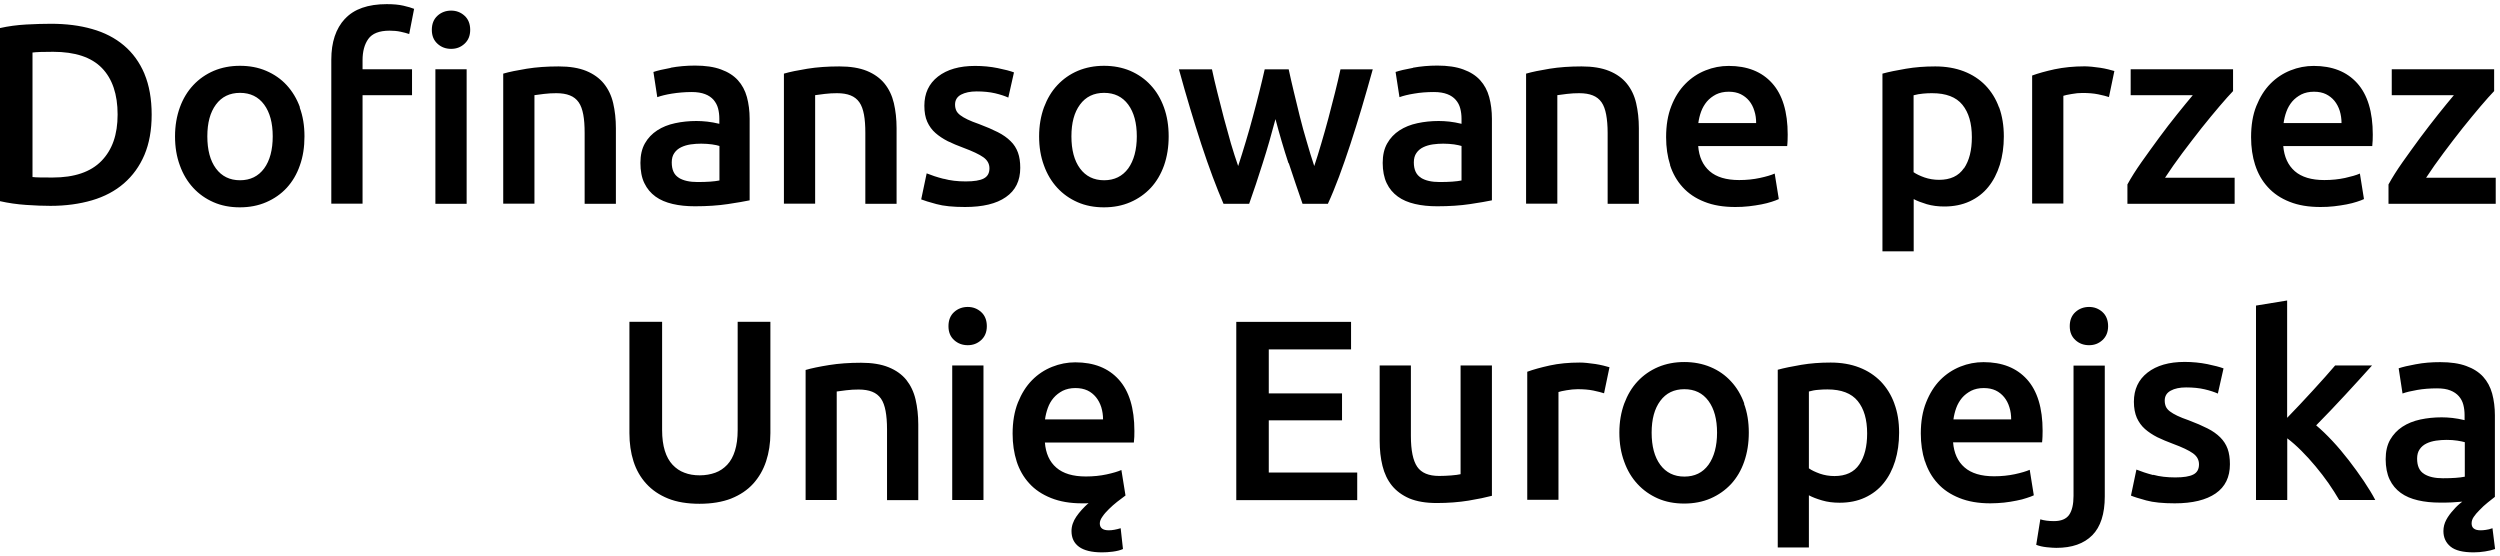 <svg width="90" height="20" viewBox="0 0 90 20" fill="none" xmlns="http://www.w3.org/2000/svg">
<g id="Group">
<path id="Vector" d="M87.265 17.059C87.099 16.958 87.016 16.773 87.016 16.51C87.016 16.374 87.046 16.262 87.11 16.171C87.171 16.081 87.254 16.013 87.356 15.964C87.457 15.915 87.571 15.882 87.699 15.863C87.827 15.844 87.952 15.836 88.076 15.836C88.22 15.836 88.348 15.844 88.465 15.863C88.582 15.882 88.672 15.9 88.733 15.919V17.161C88.552 17.198 88.291 17.217 87.944 17.217C87.661 17.217 87.435 17.168 87.269 17.063M86.974 13.112C86.703 13.161 86.495 13.21 86.352 13.259L86.491 14.166C86.627 14.117 86.805 14.075 87.02 14.038C87.235 14 87.476 13.981 87.733 13.981C87.925 13.981 88.084 14.004 88.212 14.056C88.34 14.105 88.442 14.177 88.518 14.263C88.597 14.354 88.65 14.455 88.68 14.572C88.71 14.689 88.725 14.813 88.725 14.941V15.125C88.57 15.088 88.423 15.061 88.287 15.046C88.152 15.031 88.02 15.024 87.899 15.024C87.631 15.024 87.378 15.05 87.133 15.102C86.888 15.155 86.672 15.242 86.488 15.362C86.303 15.483 86.156 15.641 86.046 15.829C85.937 16.021 85.884 16.254 85.884 16.532C85.884 16.811 85.933 17.067 86.027 17.262C86.122 17.462 86.257 17.62 86.427 17.744C86.597 17.868 86.805 17.955 87.046 18.011C87.288 18.068 87.552 18.094 87.846 18.094C87.989 18.094 88.125 18.094 88.257 18.087C88.389 18.079 88.518 18.072 88.642 18.06C88.518 18.154 88.412 18.252 88.325 18.358C88.22 18.47 88.133 18.587 88.065 18.715C87.997 18.843 87.963 18.975 87.963 19.118C87.963 19.351 88.05 19.539 88.22 19.678C88.389 19.817 88.665 19.885 89.05 19.885C89.186 19.885 89.325 19.874 89.465 19.851C89.604 19.829 89.721 19.802 89.823 19.765L89.729 19.016C89.642 19.046 89.563 19.069 89.487 19.076C89.412 19.087 89.352 19.091 89.302 19.091C89.087 19.091 88.978 19.009 88.978 18.843C88.978 18.764 89.001 18.685 89.053 18.61C89.103 18.534 89.171 18.455 89.257 18.369C89.355 18.263 89.457 18.173 89.559 18.09C89.661 18.011 89.748 17.944 89.816 17.887V14.952C89.816 14.67 89.782 14.406 89.718 14.169C89.653 13.932 89.544 13.729 89.393 13.563C89.242 13.398 89.038 13.266 88.786 13.176C88.533 13.082 88.22 13.037 87.85 13.037C87.54 13.037 87.25 13.059 86.978 13.112M82.341 10.817L81.216 11.001V18H82.341V15.78C82.507 15.904 82.677 16.055 82.85 16.228C83.024 16.401 83.194 16.589 83.36 16.788C83.526 16.988 83.684 17.191 83.828 17.398C83.971 17.609 84.103 17.808 84.212 18H85.51C85.401 17.789 85.261 17.564 85.095 17.315C84.929 17.067 84.748 16.822 84.559 16.574C84.367 16.326 84.171 16.092 83.967 15.874C83.763 15.656 83.567 15.467 83.382 15.313C83.729 14.96 84.073 14.602 84.416 14.229C84.76 13.861 85.084 13.499 85.393 13.157H84.065C83.967 13.274 83.846 13.413 83.707 13.567C83.567 13.725 83.42 13.887 83.265 14.056C83.111 14.226 82.952 14.395 82.794 14.564C82.631 14.734 82.48 14.892 82.337 15.042V10.813L82.341 10.817ZM77.511 17.101C77.277 17.04 77.081 16.973 76.911 16.905L76.715 17.842C76.82 17.887 77.002 17.944 77.262 18.015C77.522 18.087 77.866 18.12 78.292 18.12C78.93 18.12 79.42 18 79.764 17.763C80.107 17.526 80.277 17.176 80.277 16.713C80.277 16.499 80.25 16.31 80.194 16.156C80.137 16.002 80.05 15.866 79.93 15.746C79.809 15.626 79.658 15.517 79.469 15.422C79.284 15.328 79.058 15.23 78.79 15.129C78.628 15.072 78.492 15.02 78.383 14.967C78.273 14.914 78.183 14.862 78.115 14.809C78.047 14.756 77.998 14.7 77.971 14.636C77.945 14.576 77.93 14.504 77.93 14.421C77.93 14.26 78.001 14.143 78.145 14.064C78.288 13.985 78.473 13.947 78.7 13.947C78.952 13.947 79.175 13.97 79.367 14.015C79.56 14.06 79.718 14.113 79.843 14.169L80.047 13.262C79.915 13.213 79.722 13.161 79.462 13.108C79.201 13.056 78.93 13.029 78.647 13.029C78.085 13.029 77.639 13.157 77.311 13.413C76.983 13.669 76.82 14.019 76.82 14.463C76.82 14.692 76.858 14.884 76.926 15.042C76.998 15.2 77.096 15.336 77.22 15.445C77.345 15.554 77.492 15.652 77.662 15.739C77.832 15.821 78.02 15.9 78.224 15.976C78.56 16.1 78.798 16.213 78.945 16.318C79.092 16.423 79.164 16.555 79.164 16.717C79.164 16.89 79.096 17.014 78.96 17.082C78.824 17.153 78.609 17.187 78.311 17.187C78.013 17.187 77.749 17.157 77.519 17.093M75.689 11.234C75.553 11.11 75.39 11.05 75.206 11.05C75.021 11.05 74.851 11.11 74.715 11.234C74.579 11.358 74.511 11.528 74.511 11.742C74.511 11.957 74.579 12.118 74.715 12.243C74.851 12.367 75.013 12.427 75.206 12.427C75.398 12.427 75.553 12.367 75.689 12.243C75.824 12.118 75.892 11.953 75.892 11.742C75.892 11.531 75.824 11.355 75.689 11.234ZM75.323 19.268C75.621 18.967 75.772 18.5 75.772 17.872V13.161H74.647V17.853C74.647 18.154 74.594 18.384 74.489 18.534C74.383 18.685 74.202 18.76 73.941 18.76C73.749 18.76 73.587 18.738 73.451 18.696L73.304 19.614C73.413 19.656 73.541 19.686 73.689 19.701C73.836 19.716 73.949 19.723 74.028 19.723C74.591 19.723 75.021 19.573 75.323 19.268ZM70.323 15.102C70.342 14.96 70.376 14.82 70.425 14.685C70.474 14.549 70.546 14.429 70.632 14.324C70.723 14.218 70.832 14.136 70.96 14.068C71.089 14.004 71.24 13.97 71.413 13.97C71.587 13.97 71.723 14 71.844 14.056C71.964 14.113 72.066 14.196 72.149 14.297C72.232 14.399 72.296 14.519 72.338 14.659C72.383 14.798 72.402 14.944 72.402 15.099H70.311L70.323 15.102ZM69.3 16.604C69.398 16.909 69.549 17.176 69.757 17.402C69.961 17.628 70.221 17.801 70.538 17.928C70.855 18.056 71.225 18.12 71.651 18.12C71.817 18.12 71.983 18.109 72.142 18.094C72.304 18.075 72.451 18.053 72.591 18.023C72.73 17.996 72.855 17.966 72.96 17.928C73.07 17.895 73.153 17.861 73.217 17.831L73.07 16.913C72.942 16.969 72.76 17.022 72.534 17.071C72.308 17.119 72.059 17.146 71.787 17.146C71.323 17.146 70.968 17.04 70.723 16.826C70.478 16.615 70.342 16.31 70.311 15.923H73.515C73.523 15.863 73.526 15.791 73.53 15.716C73.53 15.637 73.534 15.569 73.534 15.509C73.534 14.689 73.345 14.072 72.972 13.658C72.598 13.244 72.077 13.037 71.406 13.037C71.123 13.037 70.844 13.089 70.572 13.198C70.3 13.308 70.059 13.466 69.847 13.68C69.636 13.895 69.47 14.162 69.342 14.482C69.213 14.802 69.149 15.178 69.149 15.603C69.149 15.968 69.198 16.303 69.296 16.608M68.198 14.531C68.085 14.218 67.919 13.955 67.708 13.733C67.493 13.515 67.236 13.345 66.934 13.229C66.633 13.112 66.289 13.052 65.904 13.052C65.519 13.052 65.18 13.078 64.844 13.134C64.512 13.191 64.229 13.247 63.999 13.311V19.708H65.12V17.831C65.244 17.898 65.403 17.959 65.595 18.015C65.787 18.072 65.999 18.098 66.225 18.098C66.565 18.098 66.87 18.038 67.138 17.913C67.406 17.789 67.632 17.616 67.81 17.394C67.991 17.172 68.127 16.909 68.225 16.596C68.319 16.288 68.368 15.949 68.368 15.577C68.368 15.185 68.312 14.839 68.195 14.527M66.934 16.721C66.746 16.999 66.448 17.138 66.04 17.138C65.855 17.138 65.678 17.108 65.516 17.052C65.35 16.991 65.218 16.931 65.12 16.86V14.094C65.229 14.064 65.342 14.041 65.459 14.034C65.572 14.023 65.682 14.019 65.787 14.019C66.289 14.019 66.651 14.158 66.878 14.437C67.104 14.715 67.217 15.102 67.217 15.603C67.217 16.073 67.123 16.446 66.934 16.721ZM61.505 16.732C61.297 17.018 61.007 17.157 60.637 17.157C60.267 17.157 59.977 17.014 59.769 16.732C59.561 16.45 59.459 16.062 59.459 15.577C59.459 15.091 59.561 14.715 59.769 14.433C59.977 14.15 60.267 14.011 60.637 14.011C61.007 14.011 61.297 14.15 61.505 14.433C61.712 14.715 61.814 15.095 61.814 15.577C61.814 16.058 61.708 16.45 61.505 16.732ZM62.795 14.531C62.682 14.218 62.523 13.951 62.316 13.729C62.112 13.507 61.867 13.334 61.576 13.213C61.29 13.093 60.973 13.033 60.633 13.033C60.293 13.033 59.98 13.093 59.694 13.213C59.41 13.334 59.161 13.507 58.954 13.729C58.746 13.951 58.588 14.218 58.471 14.531C58.358 14.843 58.297 15.189 58.297 15.573C58.297 15.957 58.354 16.303 58.471 16.619C58.584 16.935 58.743 17.202 58.95 17.424C59.154 17.646 59.399 17.819 59.682 17.944C59.965 18.068 60.282 18.128 60.629 18.128C60.976 18.128 61.293 18.068 61.58 17.944C61.867 17.819 62.112 17.646 62.32 17.424C62.523 17.202 62.682 16.935 62.791 16.619C62.901 16.303 62.957 15.957 62.957 15.573C62.957 15.189 62.901 14.843 62.784 14.531M57.943 13.221C57.886 13.202 57.814 13.183 57.72 13.161C57.626 13.138 57.531 13.12 57.433 13.104C57.335 13.089 57.233 13.078 57.135 13.067C57.037 13.056 56.95 13.052 56.875 13.052C56.479 13.052 56.116 13.086 55.792 13.157C55.467 13.229 55.196 13.304 54.981 13.383V17.992H56.105V14.113C56.162 14.094 56.256 14.072 56.396 14.049C56.535 14.026 56.667 14.011 56.792 14.011C57.007 14.011 57.199 14.026 57.362 14.06C57.524 14.094 57.652 14.128 57.746 14.158L57.943 13.213V13.221ZM53.705 13.157H52.581V17.071C52.505 17.089 52.392 17.104 52.241 17.116C52.09 17.127 51.947 17.134 51.811 17.134C51.434 17.134 51.17 17.025 51.019 16.803C50.868 16.581 50.792 16.213 50.792 15.693V13.157H49.668V15.87C49.668 16.198 49.702 16.499 49.77 16.773C49.838 17.048 49.951 17.285 50.109 17.481C50.268 17.676 50.479 17.831 50.739 17.944C51.004 18.053 51.328 18.109 51.721 18.109C52.136 18.109 52.517 18.079 52.864 18.023C53.211 17.966 53.49 17.906 53.709 17.849V13.157H53.705ZM48.86 18V17.01H45.676V15.133H48.313V14.162H45.676V12.578H48.638V11.588H44.506V18.004H48.86V18ZM37.62 15.102C37.639 14.96 37.673 14.82 37.722 14.685C37.771 14.549 37.839 14.429 37.929 14.324C38.02 14.218 38.129 14.136 38.257 14.068C38.389 14.004 38.54 13.97 38.714 13.97C38.888 13.97 39.023 14 39.148 14.056C39.269 14.113 39.37 14.196 39.454 14.297C39.537 14.399 39.601 14.519 39.646 14.659C39.688 14.798 39.71 14.944 39.71 15.099H37.62V15.102ZM36.597 16.604C36.695 16.909 36.846 17.176 37.054 17.402C37.258 17.628 37.518 17.801 37.835 17.928C38.152 18.056 38.522 18.12 38.948 18.12H39.069C39.114 18.12 39.152 18.12 39.189 18.109C39.008 18.271 38.861 18.433 38.748 18.598C38.635 18.764 38.574 18.937 38.574 19.118C38.574 19.366 38.665 19.554 38.846 19.686C39.027 19.817 39.303 19.885 39.669 19.885C39.786 19.885 39.918 19.878 40.061 19.859C40.204 19.84 40.329 19.81 40.427 19.765L40.344 19.016C40.182 19.065 40.042 19.091 39.918 19.091C39.703 19.091 39.593 19.009 39.593 18.843C39.593 18.768 39.623 18.689 39.688 18.598C39.748 18.508 39.827 18.418 39.921 18.327C40.016 18.233 40.114 18.147 40.219 18.064C40.325 17.981 40.423 17.906 40.518 17.838L40.37 16.92C40.242 16.977 40.065 17.029 39.838 17.078C39.612 17.127 39.363 17.153 39.091 17.153C38.627 17.153 38.273 17.048 38.027 16.834C37.782 16.623 37.646 16.318 37.616 15.93H40.819C40.827 15.87 40.831 15.799 40.835 15.723C40.835 15.644 40.838 15.577 40.838 15.517C40.838 14.696 40.65 14.079 40.276 13.665C39.903 13.251 39.382 13.044 38.71 13.044C38.427 13.044 38.148 13.097 37.876 13.206C37.605 13.315 37.363 13.473 37.152 13.688C36.941 13.902 36.775 14.169 36.646 14.489C36.518 14.809 36.454 15.185 36.454 15.611C36.454 15.976 36.503 16.31 36.601 16.615M35.322 11.234C35.186 11.11 35.024 11.05 34.839 11.05C34.654 11.05 34.484 11.11 34.348 11.234C34.212 11.358 34.145 11.528 34.145 11.742C34.145 11.957 34.212 12.118 34.348 12.243C34.484 12.367 34.65 12.427 34.839 12.427C35.028 12.427 35.186 12.367 35.322 12.243C35.458 12.118 35.526 11.953 35.526 11.742C35.526 11.531 35.458 11.355 35.322 11.234ZM35.405 13.157H34.28V18H35.405V13.157ZM29.002 18H30.122V14.094C30.198 14.083 30.311 14.068 30.466 14.049C30.62 14.03 30.767 14.023 30.911 14.023C31.103 14.023 31.265 14.049 31.398 14.102C31.53 14.154 31.635 14.237 31.715 14.35C31.794 14.463 31.847 14.613 31.881 14.794C31.915 14.975 31.933 15.197 31.933 15.456V18.004H33.058V15.283C33.058 14.956 33.024 14.655 32.96 14.38C32.896 14.105 32.782 13.872 32.628 13.676C32.469 13.481 32.258 13.33 31.99 13.221C31.722 13.112 31.394 13.059 30.998 13.059C30.575 13.059 30.194 13.086 29.847 13.142C29.5 13.198 29.217 13.255 29.002 13.319V18.004V18ZM26.323 17.947C26.643 17.819 26.907 17.642 27.115 17.413C27.322 17.183 27.477 16.916 27.579 16.608C27.681 16.299 27.734 15.96 27.734 15.592V11.584H26.556V15.483C26.556 15.772 26.523 16.021 26.458 16.228C26.394 16.435 26.3 16.604 26.179 16.732C26.058 16.86 25.915 16.958 25.749 17.018C25.583 17.078 25.394 17.112 25.191 17.112C24.987 17.112 24.802 17.082 24.64 17.018C24.474 16.958 24.334 16.86 24.213 16.732C24.093 16.604 23.998 16.435 23.934 16.228C23.87 16.021 23.836 15.772 23.836 15.483V11.584H22.659V15.592C22.659 15.96 22.708 16.303 22.806 16.608C22.904 16.916 23.059 17.187 23.266 17.413C23.474 17.642 23.734 17.819 24.051 17.947C24.368 18.075 24.745 18.136 25.183 18.136C25.621 18.136 26.002 18.072 26.326 17.947" fill="black"/>
<path id="Vector_2" d="M89.789 2.493H86.103V3.426H88.34C88.174 3.626 87.982 3.855 87.771 4.122C87.559 4.389 87.344 4.668 87.125 4.961C86.91 5.255 86.699 5.545 86.495 5.834C86.291 6.124 86.122 6.391 85.986 6.64V7.336H89.846V6.399H87.34C87.525 6.117 87.733 5.819 87.967 5.507C88.201 5.195 88.427 4.897 88.657 4.608C88.888 4.322 89.103 4.058 89.302 3.825C89.502 3.592 89.665 3.407 89.789 3.279V2.493ZM82.209 4.435C82.228 4.292 82.261 4.152 82.311 4.017C82.36 3.881 82.431 3.761 82.518 3.656C82.609 3.55 82.718 3.468 82.846 3.4C82.975 3.336 83.129 3.302 83.303 3.302C83.477 3.302 83.612 3.332 83.733 3.389C83.854 3.449 83.956 3.528 84.039 3.629C84.122 3.731 84.186 3.851 84.231 3.991C84.273 4.13 84.295 4.277 84.295 4.431H82.205L82.209 4.435ZM81.186 5.94C81.284 6.245 81.435 6.512 81.643 6.738C81.847 6.963 82.107 7.14 82.424 7.264C82.741 7.392 83.111 7.452 83.537 7.452C83.703 7.452 83.869 7.445 84.028 7.426C84.19 7.407 84.337 7.385 84.477 7.358C84.616 7.332 84.741 7.298 84.846 7.264C84.956 7.23 85.039 7.197 85.103 7.167L84.956 6.248C84.827 6.305 84.646 6.357 84.424 6.406C84.197 6.455 83.948 6.482 83.677 6.482C83.212 6.482 82.858 6.376 82.612 6.162C82.367 5.947 82.231 5.646 82.197 5.259H85.401C85.409 5.198 85.412 5.127 85.416 5.052C85.416 4.973 85.42 4.905 85.42 4.845C85.42 4.024 85.231 3.407 84.858 2.993C84.484 2.579 83.963 2.373 83.292 2.373C83.009 2.373 82.729 2.425 82.458 2.534C82.186 2.643 81.945 2.801 81.733 3.016C81.522 3.23 81.356 3.498 81.228 3.817C81.099 4.137 81.039 4.514 81.039 4.939C81.039 5.304 81.088 5.639 81.186 5.944M80.39 2.493H76.704V3.426H78.941C78.775 3.626 78.583 3.855 78.371 4.122C78.156 4.389 77.941 4.668 77.726 4.961C77.511 5.255 77.3 5.545 77.096 5.834C76.892 6.124 76.722 6.391 76.587 6.64V7.336H80.447V6.399H77.941C78.126 6.117 78.334 5.819 78.567 5.507C78.801 5.195 79.032 4.897 79.258 4.608C79.488 4.322 79.703 4.058 79.903 3.825C80.103 3.592 80.266 3.407 80.39 3.279V2.493ZM76.119 2.557C76.062 2.538 75.987 2.519 75.896 2.497C75.802 2.474 75.707 2.455 75.609 2.44C75.511 2.425 75.409 2.414 75.311 2.403C75.213 2.395 75.126 2.388 75.051 2.388C74.655 2.388 74.296 2.425 73.968 2.493C73.643 2.564 73.372 2.64 73.157 2.719V7.328H74.281V3.449C74.338 3.43 74.436 3.407 74.575 3.385C74.715 3.358 74.847 3.347 74.968 3.347C75.183 3.347 75.375 3.362 75.537 3.396C75.704 3.43 75.832 3.464 75.922 3.494L76.119 2.549V2.557ZM71.964 3.866C71.851 3.554 71.685 3.291 71.474 3.072C71.262 2.854 71.002 2.685 70.7 2.568C70.398 2.452 70.055 2.391 69.67 2.391C69.285 2.391 68.946 2.418 68.614 2.474C68.281 2.531 67.999 2.587 67.768 2.651V9.048H68.893V7.167C69.017 7.234 69.176 7.294 69.364 7.351C69.557 7.407 69.768 7.434 69.995 7.434C70.334 7.434 70.64 7.373 70.908 7.249C71.176 7.125 71.402 6.952 71.579 6.73C71.76 6.508 71.896 6.241 71.994 5.932C72.089 5.624 72.138 5.285 72.138 4.913C72.138 4.525 72.081 4.175 71.968 3.863M70.7 6.056C70.511 6.335 70.213 6.474 69.806 6.474C69.621 6.474 69.444 6.444 69.281 6.388C69.119 6.331 68.987 6.267 68.889 6.199V3.43C68.998 3.4 69.112 3.381 69.229 3.37C69.342 3.358 69.455 3.355 69.557 3.355C70.059 3.355 70.421 3.494 70.647 3.772C70.874 4.051 70.987 4.438 70.987 4.939C70.987 5.409 70.893 5.782 70.704 6.06M61.139 4.435C61.157 4.292 61.191 4.152 61.24 4.017C61.29 3.881 61.361 3.761 61.448 3.656C61.539 3.55 61.648 3.468 61.776 3.4C61.908 3.336 62.059 3.302 62.233 3.302C62.407 3.302 62.542 3.332 62.663 3.389C62.784 3.449 62.886 3.528 62.969 3.629C63.052 3.731 63.116 3.851 63.157 3.991C63.203 4.13 63.221 4.277 63.221 4.431H61.131L61.139 4.435ZM60.12 5.94C60.218 6.245 60.369 6.512 60.576 6.738C60.78 6.963 61.041 7.14 61.358 7.264C61.675 7.392 62.044 7.452 62.471 7.452C62.637 7.452 62.803 7.445 62.961 7.426C63.123 7.407 63.271 7.385 63.41 7.358C63.55 7.332 63.674 7.298 63.78 7.264C63.889 7.23 63.972 7.197 64.037 7.167L63.889 6.248C63.761 6.305 63.584 6.357 63.357 6.406C63.131 6.455 62.882 6.482 62.61 6.482C62.146 6.482 61.791 6.376 61.546 6.162C61.301 5.947 61.165 5.646 61.135 5.259H64.338C64.346 5.198 64.35 5.127 64.353 5.052C64.353 4.973 64.357 4.905 64.357 4.845C64.357 4.024 64.169 3.407 63.795 2.993C63.422 2.579 62.901 2.373 62.233 2.373C61.946 2.373 61.671 2.425 61.399 2.534C61.127 2.643 60.886 2.801 60.675 3.016C60.463 3.23 60.293 3.498 60.169 3.817C60.041 4.137 59.98 4.514 59.98 4.939C59.98 5.304 60.029 5.639 60.127 5.944M54.939 7.332H56.064V3.426C56.139 3.415 56.252 3.4 56.407 3.381C56.562 3.362 56.709 3.355 56.852 3.355C57.045 3.355 57.207 3.381 57.339 3.434C57.471 3.486 57.577 3.569 57.656 3.682C57.735 3.795 57.788 3.945 57.822 4.126C57.856 4.307 57.875 4.529 57.875 4.788V7.336H58.999V4.615C58.999 4.288 58.965 3.987 58.901 3.712C58.837 3.437 58.724 3.204 58.565 3.008C58.407 2.813 58.196 2.662 57.928 2.553C57.66 2.444 57.331 2.391 56.935 2.391C56.513 2.391 56.132 2.418 55.784 2.474C55.437 2.531 55.158 2.587 54.939 2.651V7.336V7.332ZM50.864 2.444C50.592 2.493 50.385 2.542 50.241 2.591L50.381 3.498C50.517 3.449 50.694 3.404 50.909 3.37C51.124 3.332 51.366 3.313 51.622 3.313C51.815 3.313 51.973 3.34 52.102 3.389C52.23 3.437 52.332 3.509 52.407 3.595C52.486 3.686 52.539 3.787 52.569 3.904C52.6 4.021 52.615 4.145 52.615 4.273V4.457C52.46 4.42 52.317 4.393 52.181 4.378C52.045 4.363 51.917 4.356 51.792 4.356C51.528 4.356 51.272 4.382 51.026 4.435C50.781 4.487 50.566 4.574 50.381 4.694C50.196 4.815 50.049 4.969 49.94 5.161C49.83 5.353 49.777 5.586 49.777 5.865C49.777 6.143 49.826 6.399 49.921 6.595C50.015 6.794 50.151 6.952 50.321 7.076C50.49 7.2 50.698 7.287 50.939 7.343C51.181 7.4 51.445 7.426 51.739 7.426C52.177 7.426 52.573 7.4 52.924 7.347C53.275 7.294 53.535 7.249 53.709 7.212V4.277C53.709 3.994 53.675 3.731 53.611 3.494C53.547 3.257 53.437 3.054 53.286 2.888C53.136 2.722 52.932 2.591 52.679 2.5C52.426 2.406 52.113 2.361 51.743 2.361C51.434 2.361 51.143 2.388 50.871 2.437M51.151 6.395C50.985 6.294 50.898 6.109 50.898 5.846C50.898 5.71 50.928 5.597 50.992 5.507C51.053 5.417 51.136 5.349 51.237 5.3C51.339 5.251 51.453 5.217 51.581 5.198C51.709 5.18 51.834 5.172 51.958 5.172C52.102 5.172 52.23 5.183 52.347 5.198C52.464 5.217 52.554 5.236 52.615 5.255V6.497C52.437 6.534 52.173 6.553 51.826 6.553C51.543 6.553 51.317 6.504 51.151 6.399M46.396 5.876C46.566 6.391 46.732 6.877 46.891 7.336H47.804C47.936 7.05 48.068 6.726 48.204 6.365C48.34 6 48.475 5.612 48.611 5.198C48.747 4.785 48.883 4.348 49.019 3.893C49.155 3.437 49.287 2.971 49.419 2.497H48.257C48.2 2.756 48.136 3.035 48.06 3.336C47.985 3.637 47.906 3.942 47.823 4.254C47.74 4.566 47.653 4.871 47.566 5.165C47.479 5.462 47.396 5.733 47.313 5.977C47.219 5.695 47.128 5.402 47.042 5.097C46.951 4.796 46.868 4.491 46.793 4.19C46.717 3.889 46.645 3.592 46.578 3.306C46.51 3.02 46.446 2.749 46.393 2.497H45.529C45.472 2.749 45.408 3.02 45.336 3.306C45.264 3.592 45.189 3.889 45.106 4.19C45.027 4.491 44.94 4.796 44.849 5.097C44.759 5.398 44.668 5.691 44.574 5.977C44.487 5.729 44.4 5.458 44.313 5.165C44.227 4.867 44.144 4.563 44.061 4.254C43.981 3.942 43.902 3.637 43.827 3.336C43.751 3.039 43.687 2.756 43.631 2.497H42.442C42.57 2.971 42.706 3.437 42.842 3.893C42.978 4.348 43.114 4.785 43.249 5.198C43.385 5.612 43.521 6 43.657 6.365C43.793 6.73 43.925 7.054 44.046 7.336H44.97C45.132 6.881 45.295 6.391 45.457 5.876C45.623 5.36 45.774 4.83 45.917 4.288C46.061 4.833 46.215 5.36 46.385 5.876M40.616 6.064C40.408 6.346 40.118 6.489 39.748 6.489C39.378 6.489 39.087 6.346 38.88 6.064C38.672 5.782 38.571 5.394 38.571 4.909C38.571 4.423 38.672 4.047 38.88 3.765C39.087 3.483 39.378 3.343 39.748 3.343C40.118 3.343 40.408 3.483 40.616 3.765C40.823 4.047 40.925 4.427 40.925 4.909C40.925 5.39 40.819 5.782 40.616 6.064ZM41.902 3.866C41.789 3.554 41.631 3.287 41.423 3.065C41.219 2.843 40.974 2.674 40.687 2.549C40.401 2.429 40.084 2.369 39.744 2.369C39.404 2.369 39.091 2.429 38.804 2.549C38.518 2.67 38.273 2.843 38.065 3.065C37.857 3.287 37.699 3.554 37.582 3.866C37.469 4.179 37.408 4.525 37.408 4.909C37.408 5.293 37.465 5.639 37.582 5.955C37.695 6.271 37.857 6.538 38.061 6.76C38.265 6.982 38.51 7.155 38.793 7.279C39.076 7.404 39.393 7.464 39.74 7.464C40.087 7.464 40.404 7.404 40.691 7.279C40.978 7.155 41.223 6.982 41.431 6.76C41.635 6.538 41.793 6.271 41.906 5.955C42.016 5.639 42.072 5.293 42.072 4.909C42.072 4.525 42.016 4.179 41.902 3.866ZM33.96 6.436C33.726 6.376 33.529 6.309 33.36 6.241L33.163 7.178C33.269 7.219 33.45 7.279 33.711 7.347C33.971 7.419 34.314 7.452 34.741 7.452C35.378 7.452 35.869 7.336 36.212 7.095C36.556 6.858 36.729 6.508 36.729 6.045C36.729 5.831 36.703 5.646 36.646 5.492C36.59 5.338 36.503 5.198 36.382 5.082C36.261 4.961 36.107 4.852 35.922 4.758C35.737 4.664 35.511 4.566 35.242 4.465C35.08 4.408 34.944 4.356 34.835 4.303C34.726 4.25 34.635 4.198 34.567 4.145C34.499 4.092 34.45 4.036 34.424 3.976C34.397 3.915 34.382 3.844 34.382 3.765C34.382 3.603 34.454 3.486 34.597 3.407C34.741 3.332 34.926 3.291 35.156 3.291C35.409 3.291 35.631 3.313 35.824 3.358C36.016 3.404 36.175 3.456 36.299 3.513L36.503 2.606C36.374 2.557 36.178 2.504 35.918 2.452C35.658 2.399 35.386 2.373 35.103 2.373C34.541 2.373 34.096 2.5 33.767 2.756C33.439 3.012 33.277 3.362 33.277 3.806C33.277 4.036 33.311 4.228 33.382 4.386C33.454 4.544 33.552 4.679 33.677 4.788C33.801 4.897 33.948 4.995 34.118 5.082C34.288 5.165 34.477 5.244 34.68 5.319C35.012 5.443 35.254 5.556 35.401 5.661C35.548 5.767 35.62 5.898 35.62 6.06C35.62 6.233 35.552 6.354 35.416 6.425C35.28 6.497 35.065 6.531 34.767 6.531C34.469 6.531 34.205 6.5 33.975 6.436M28.221 7.332H29.345V3.426C29.42 3.415 29.534 3.4 29.688 3.381C29.843 3.362 29.99 3.355 30.134 3.355C30.326 3.355 30.488 3.381 30.62 3.434C30.752 3.486 30.858 3.569 30.937 3.682C31.017 3.795 31.069 3.945 31.103 4.126C31.137 4.307 31.152 4.529 31.152 4.788V7.336H32.277V4.615C32.277 4.288 32.243 3.987 32.179 3.712C32.114 3.437 32.001 3.204 31.843 3.008C31.684 2.813 31.473 2.662 31.209 2.553C30.941 2.444 30.613 2.391 30.216 2.391C29.794 2.391 29.413 2.418 29.066 2.474C28.718 2.531 28.436 2.587 28.221 2.651V7.336V7.332ZM24.145 2.444C23.874 2.493 23.666 2.542 23.523 2.591L23.662 3.498C23.798 3.449 23.976 3.404 24.191 3.37C24.406 3.336 24.647 3.313 24.904 3.313C25.096 3.313 25.255 3.34 25.383 3.389C25.511 3.437 25.613 3.509 25.689 3.595C25.764 3.686 25.821 3.787 25.851 3.904C25.881 4.021 25.896 4.145 25.896 4.273V4.457C25.741 4.42 25.598 4.393 25.458 4.378C25.323 4.363 25.191 4.356 25.07 4.356C24.802 4.356 24.549 4.382 24.304 4.435C24.058 4.487 23.843 4.574 23.659 4.694C23.474 4.815 23.326 4.969 23.217 5.161C23.108 5.353 23.055 5.586 23.055 5.865C23.055 6.143 23.1 6.399 23.198 6.595C23.293 6.794 23.428 6.952 23.598 7.076C23.768 7.2 23.976 7.287 24.217 7.343C24.459 7.4 24.723 7.426 25.017 7.426C25.455 7.426 25.851 7.4 26.202 7.347C26.553 7.294 26.813 7.249 26.987 7.212V4.277C26.987 3.994 26.953 3.731 26.889 3.494C26.824 3.257 26.715 3.054 26.564 2.888C26.413 2.722 26.209 2.591 25.956 2.5C25.704 2.406 25.39 2.361 25.021 2.361C24.711 2.361 24.421 2.388 24.149 2.437M24.432 6.395C24.266 6.294 24.183 6.109 24.183 5.846C24.183 5.71 24.213 5.597 24.277 5.507C24.338 5.417 24.421 5.349 24.523 5.3C24.625 5.251 24.738 5.217 24.866 5.198C24.994 5.18 25.119 5.172 25.243 5.172C25.387 5.172 25.515 5.183 25.632 5.198C25.749 5.214 25.84 5.236 25.9 5.255V6.497C25.719 6.534 25.458 6.553 25.111 6.553C24.828 6.553 24.602 6.504 24.432 6.399M18.116 7.332H19.24V3.426C19.316 3.415 19.429 3.4 19.583 3.381C19.738 3.362 19.885 3.355 20.029 3.355C20.221 3.355 20.383 3.381 20.515 3.434C20.648 3.486 20.753 3.569 20.832 3.682C20.912 3.795 20.964 3.945 20.998 4.126C21.032 4.307 21.047 4.529 21.047 4.788V7.336H22.172V4.615C22.172 4.288 22.138 3.987 22.074 3.712C22.01 3.437 21.896 3.204 21.738 3.008C21.579 2.813 21.368 2.662 21.104 2.553C20.836 2.444 20.508 2.391 20.112 2.391C19.689 2.391 19.308 2.418 18.961 2.474C18.614 2.531 18.334 2.587 18.116 2.651V7.336V7.332ZM12.418 0.675C12.09 1.029 11.927 1.518 11.927 2.147V7.332H13.052V3.426H14.833V2.493H13.052V2.169C13.052 1.853 13.12 1.597 13.259 1.402C13.399 1.206 13.652 1.104 14.025 1.104C14.169 1.104 14.301 1.116 14.421 1.142C14.542 1.168 14.644 1.195 14.731 1.225L14.908 0.318C14.814 0.28 14.686 0.243 14.523 0.205C14.361 0.167 14.161 0.149 13.923 0.149C13.248 0.149 12.746 0.325 12.422 0.675M16.723 0.566C16.587 0.442 16.425 0.382 16.24 0.382C16.055 0.382 15.886 0.442 15.75 0.566C15.614 0.69 15.546 0.86 15.546 1.074C15.546 1.289 15.614 1.451 15.75 1.575C15.886 1.699 16.048 1.759 16.24 1.759C16.433 1.759 16.587 1.699 16.723 1.575C16.859 1.451 16.927 1.285 16.927 1.074C16.927 0.864 16.859 0.687 16.723 0.566ZM16.799 2.493H15.674V7.336H16.799V2.493ZM9.509 6.064C9.301 6.346 9.011 6.489 8.641 6.489C8.271 6.489 7.981 6.346 7.773 6.064C7.565 5.782 7.464 5.394 7.464 4.909C7.464 4.423 7.565 4.047 7.773 3.765C7.981 3.483 8.271 3.343 8.641 3.343C9.011 3.343 9.301 3.483 9.509 3.765C9.716 4.047 9.818 4.427 9.818 4.909C9.818 5.39 9.716 5.782 9.509 6.064ZM10.799 3.866C10.686 3.554 10.524 3.287 10.32 3.065C10.116 2.843 9.871 2.674 9.58 2.549C9.29 2.425 8.977 2.369 8.637 2.369C8.297 2.369 7.984 2.429 7.698 2.549C7.415 2.67 7.165 2.843 6.958 3.065C6.75 3.287 6.588 3.554 6.475 3.866C6.362 4.179 6.301 4.525 6.301 4.909C6.301 5.293 6.358 5.639 6.475 5.955C6.588 6.271 6.75 6.538 6.954 6.76C7.158 6.982 7.403 7.155 7.686 7.279C7.969 7.404 8.286 7.464 8.633 7.464C8.98 7.464 9.297 7.404 9.584 7.279C9.871 7.155 10.12 6.982 10.324 6.76C10.527 6.538 10.686 6.271 10.795 5.955C10.909 5.639 10.961 5.293 10.961 4.909C10.961 4.525 10.905 4.179 10.788 3.866M5.2 2.655C5.026 2.245 4.781 1.906 4.46 1.635C4.143 1.368 3.758 1.168 3.313 1.044C2.868 0.916 2.373 0.856 1.838 0.856C1.577 0.856 1.279 0.864 0.947 0.882C0.611 0.901 0.298 0.943 0 1.01V7.242C0.298 7.309 0.611 7.355 0.936 7.377C1.264 7.4 1.558 7.411 1.819 7.411C2.362 7.411 2.86 7.343 3.309 7.212C3.758 7.08 4.143 6.877 4.46 6.602C4.777 6.327 5.026 5.985 5.2 5.575C5.373 5.165 5.46 4.683 5.46 4.126C5.46 3.569 5.373 3.069 5.2 2.659M1.17 1.891C1.317 1.872 1.566 1.865 1.913 1.865C2.705 1.865 3.29 2.06 3.668 2.448C4.045 2.835 4.234 3.396 4.234 4.122C4.234 4.849 4.041 5.394 3.653 5.793C3.264 6.192 2.679 6.391 1.894 6.391C1.702 6.391 1.551 6.391 1.438 6.388C1.328 6.388 1.238 6.38 1.17 6.373V1.891Z" fill="black"/>
</g>
</svg>
